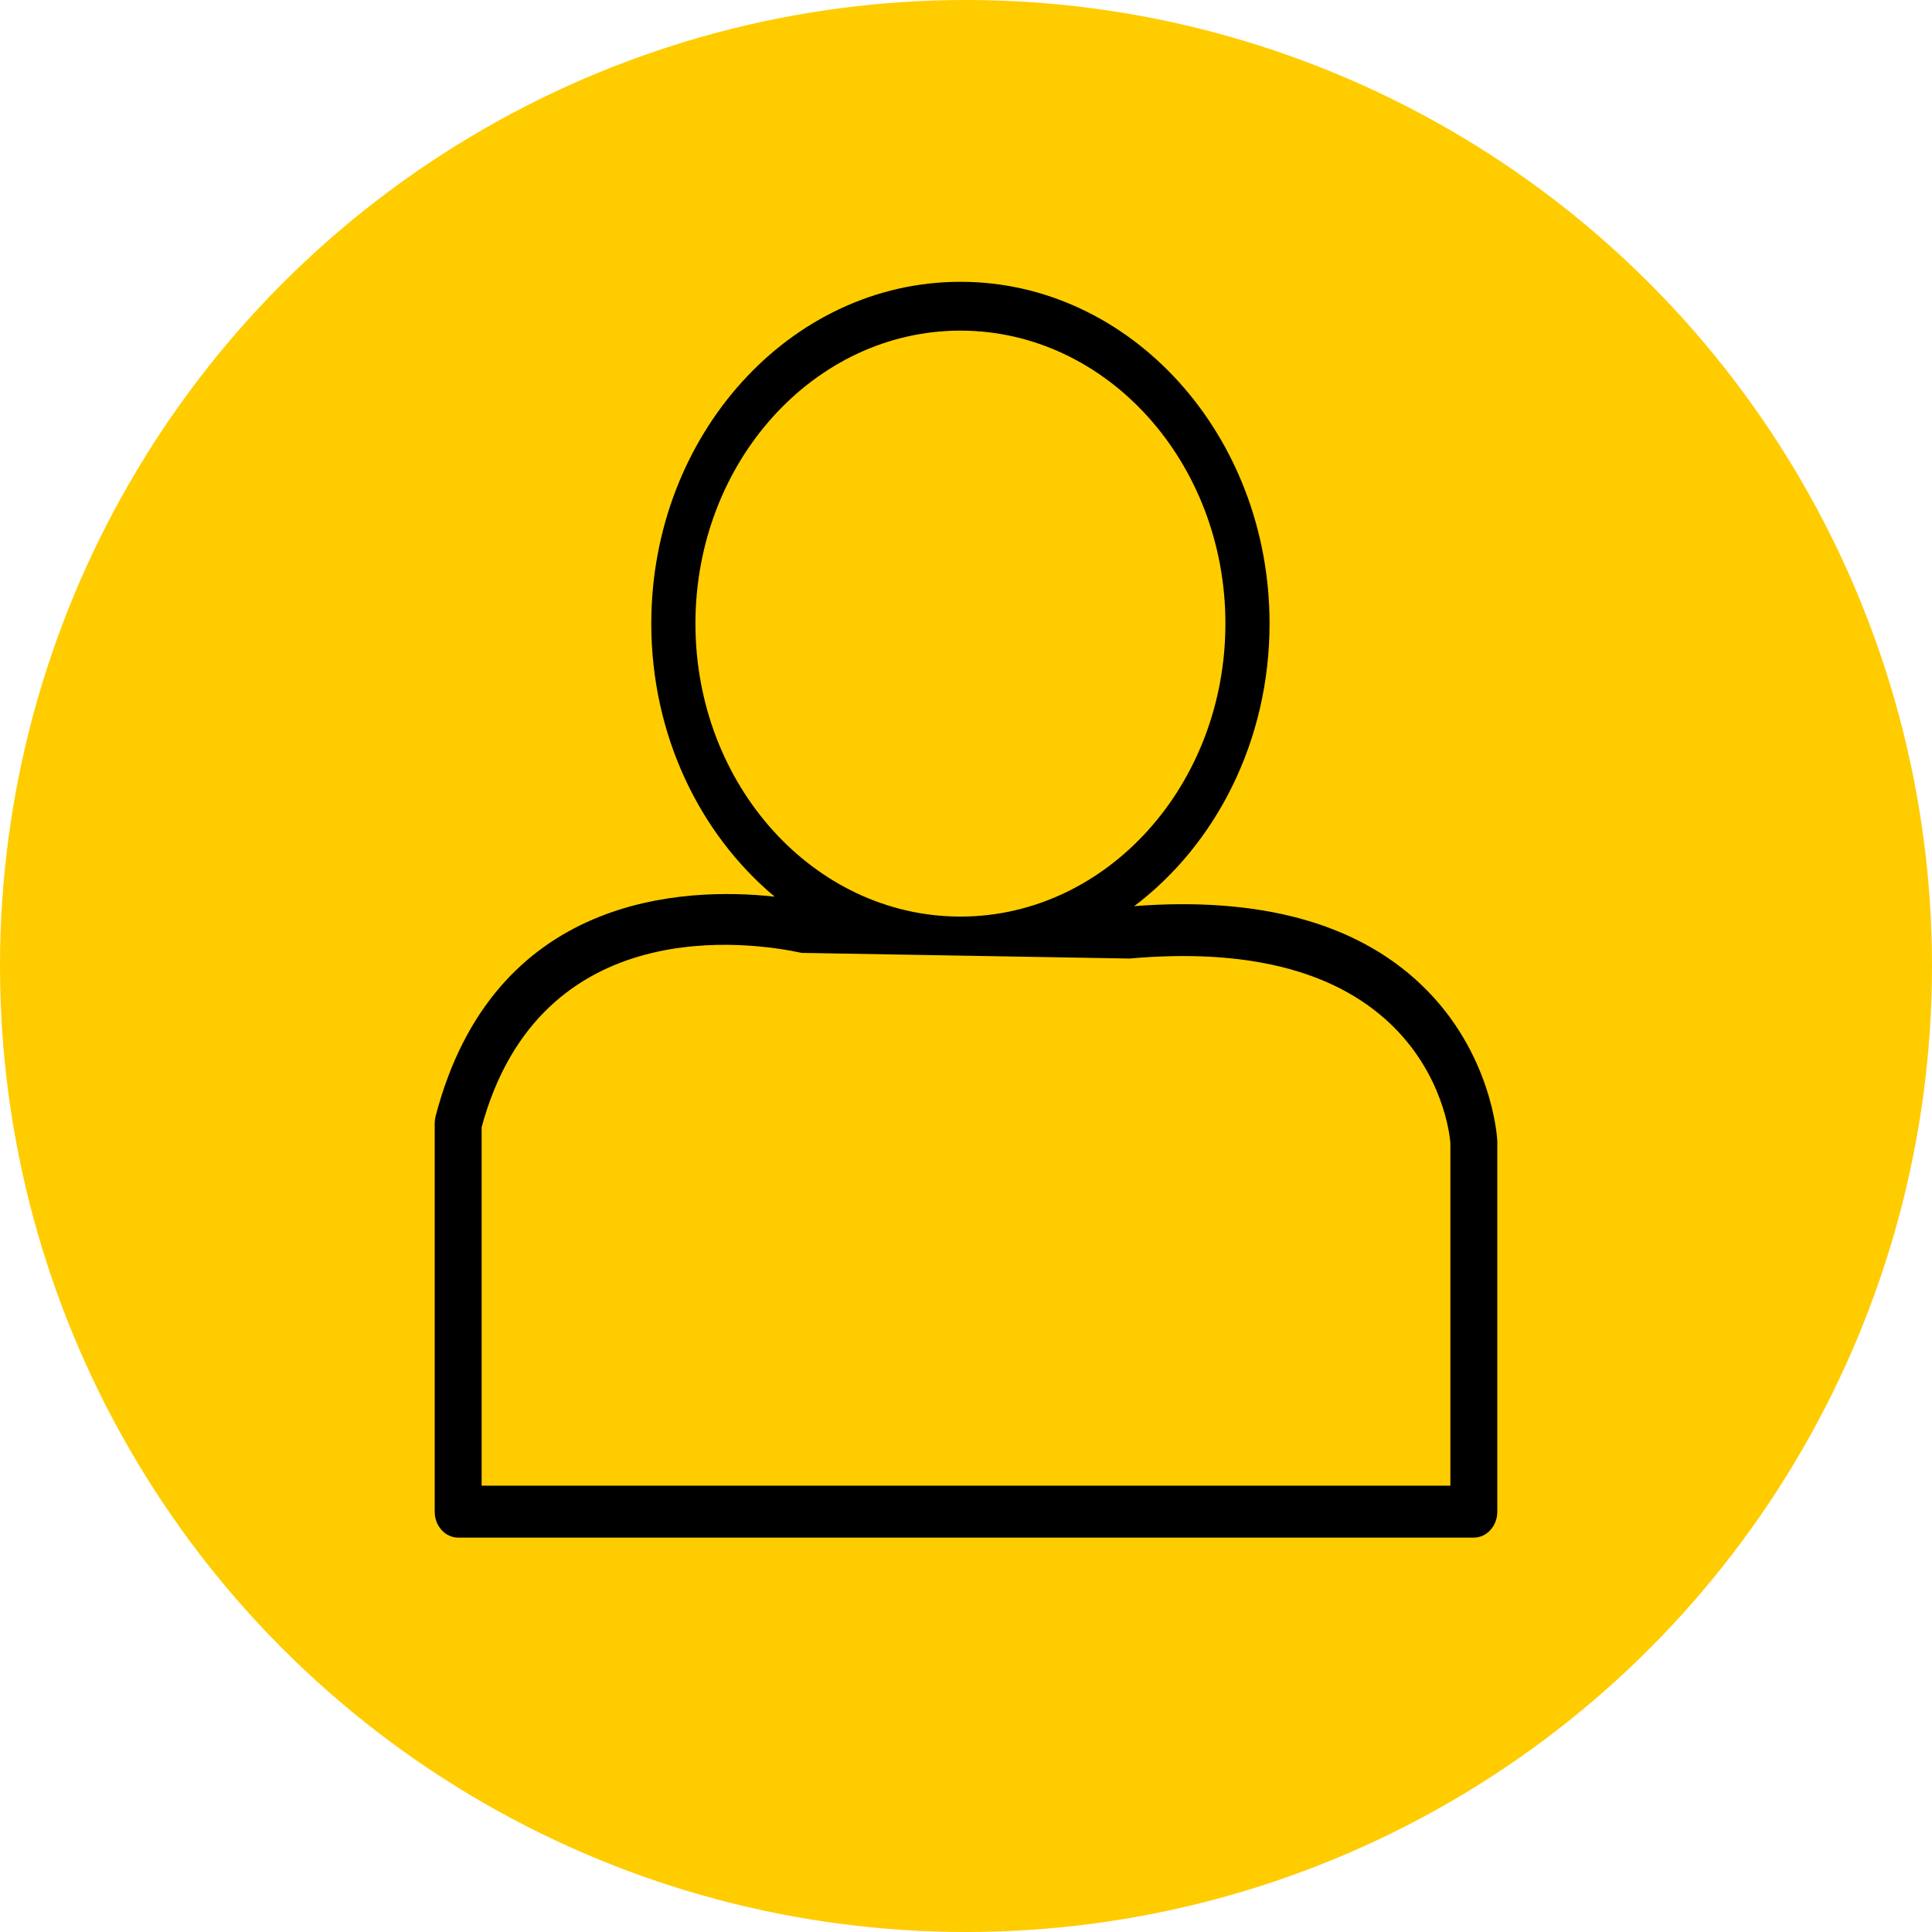<?xml version="1.0" encoding="UTF-8" standalone="no"?><!DOCTYPE svg PUBLIC "-//W3C//DTD SVG 1.1//EN" "http://www.w3.org/Graphics/SVG/1.1/DTD/svg11.dtd"><svg width="100%" height="100%" viewBox="0 0 100 100" version="1.1" xmlns="http://www.w3.org/2000/svg" xmlns:xlink="http://www.w3.org/1999/xlink" xml:space="preserve" xmlns:serif="http://www.serif.com/" style="fill-rule:evenodd;clip-rule:evenodd;stroke-linejoin:round;stroke-miterlimit:2;"><circle cx="50" cy="50" r="50" style="fill:#fc0;"/><path d="M75.071,76.898l-50.142,0l0,-18.556c3.044,-11.222 13.992,-9.575 16.569,-9.021l16.957,0.293c6.006,-0.533 10.533,0.587 13.458,3.329c2.806,2.632 3.132,5.858 3.158,6.211l-0,17.744Zm-39.075,-44.62c0,-8.361 6.153,-15.165 13.716,-15.165c7.562,-0 13.715,6.804 13.715,15.165c0,8.339 -6.118,15.125 -13.649,15.164l-0.131,-0c-7.534,-0.039 -13.651,-6.825 -13.651,-15.164Zm37.543,18.667c-3.354,-3.182 -8.342,-4.538 -14.832,-4.044c4.226,-3.188 7.005,-8.554 7.005,-14.623c0,-9.757 -7.178,-17.692 -16,-17.692c-8.824,-0 -16.001,7.935 -16.001,17.692c0,5.769 2.511,10.9 6.386,14.133c-4.686,-0.512 -14.555,-0.13 -17.55,11.365c-0.031,0.122 -0.047,0.246 -0.047,0.372l0,20.095c0,0.742 0.543,1.343 1.215,1.343l52.57,-0c0.672,-0 1.215,-0.601 1.215,-1.343l0,-19.138c0,-0.025 0,-0.05 -0.002,-0.075c-0.009,-0.186 -0.275,-4.589 -3.959,-8.085Z" style="fill-rule:nonzero;"/></svg>